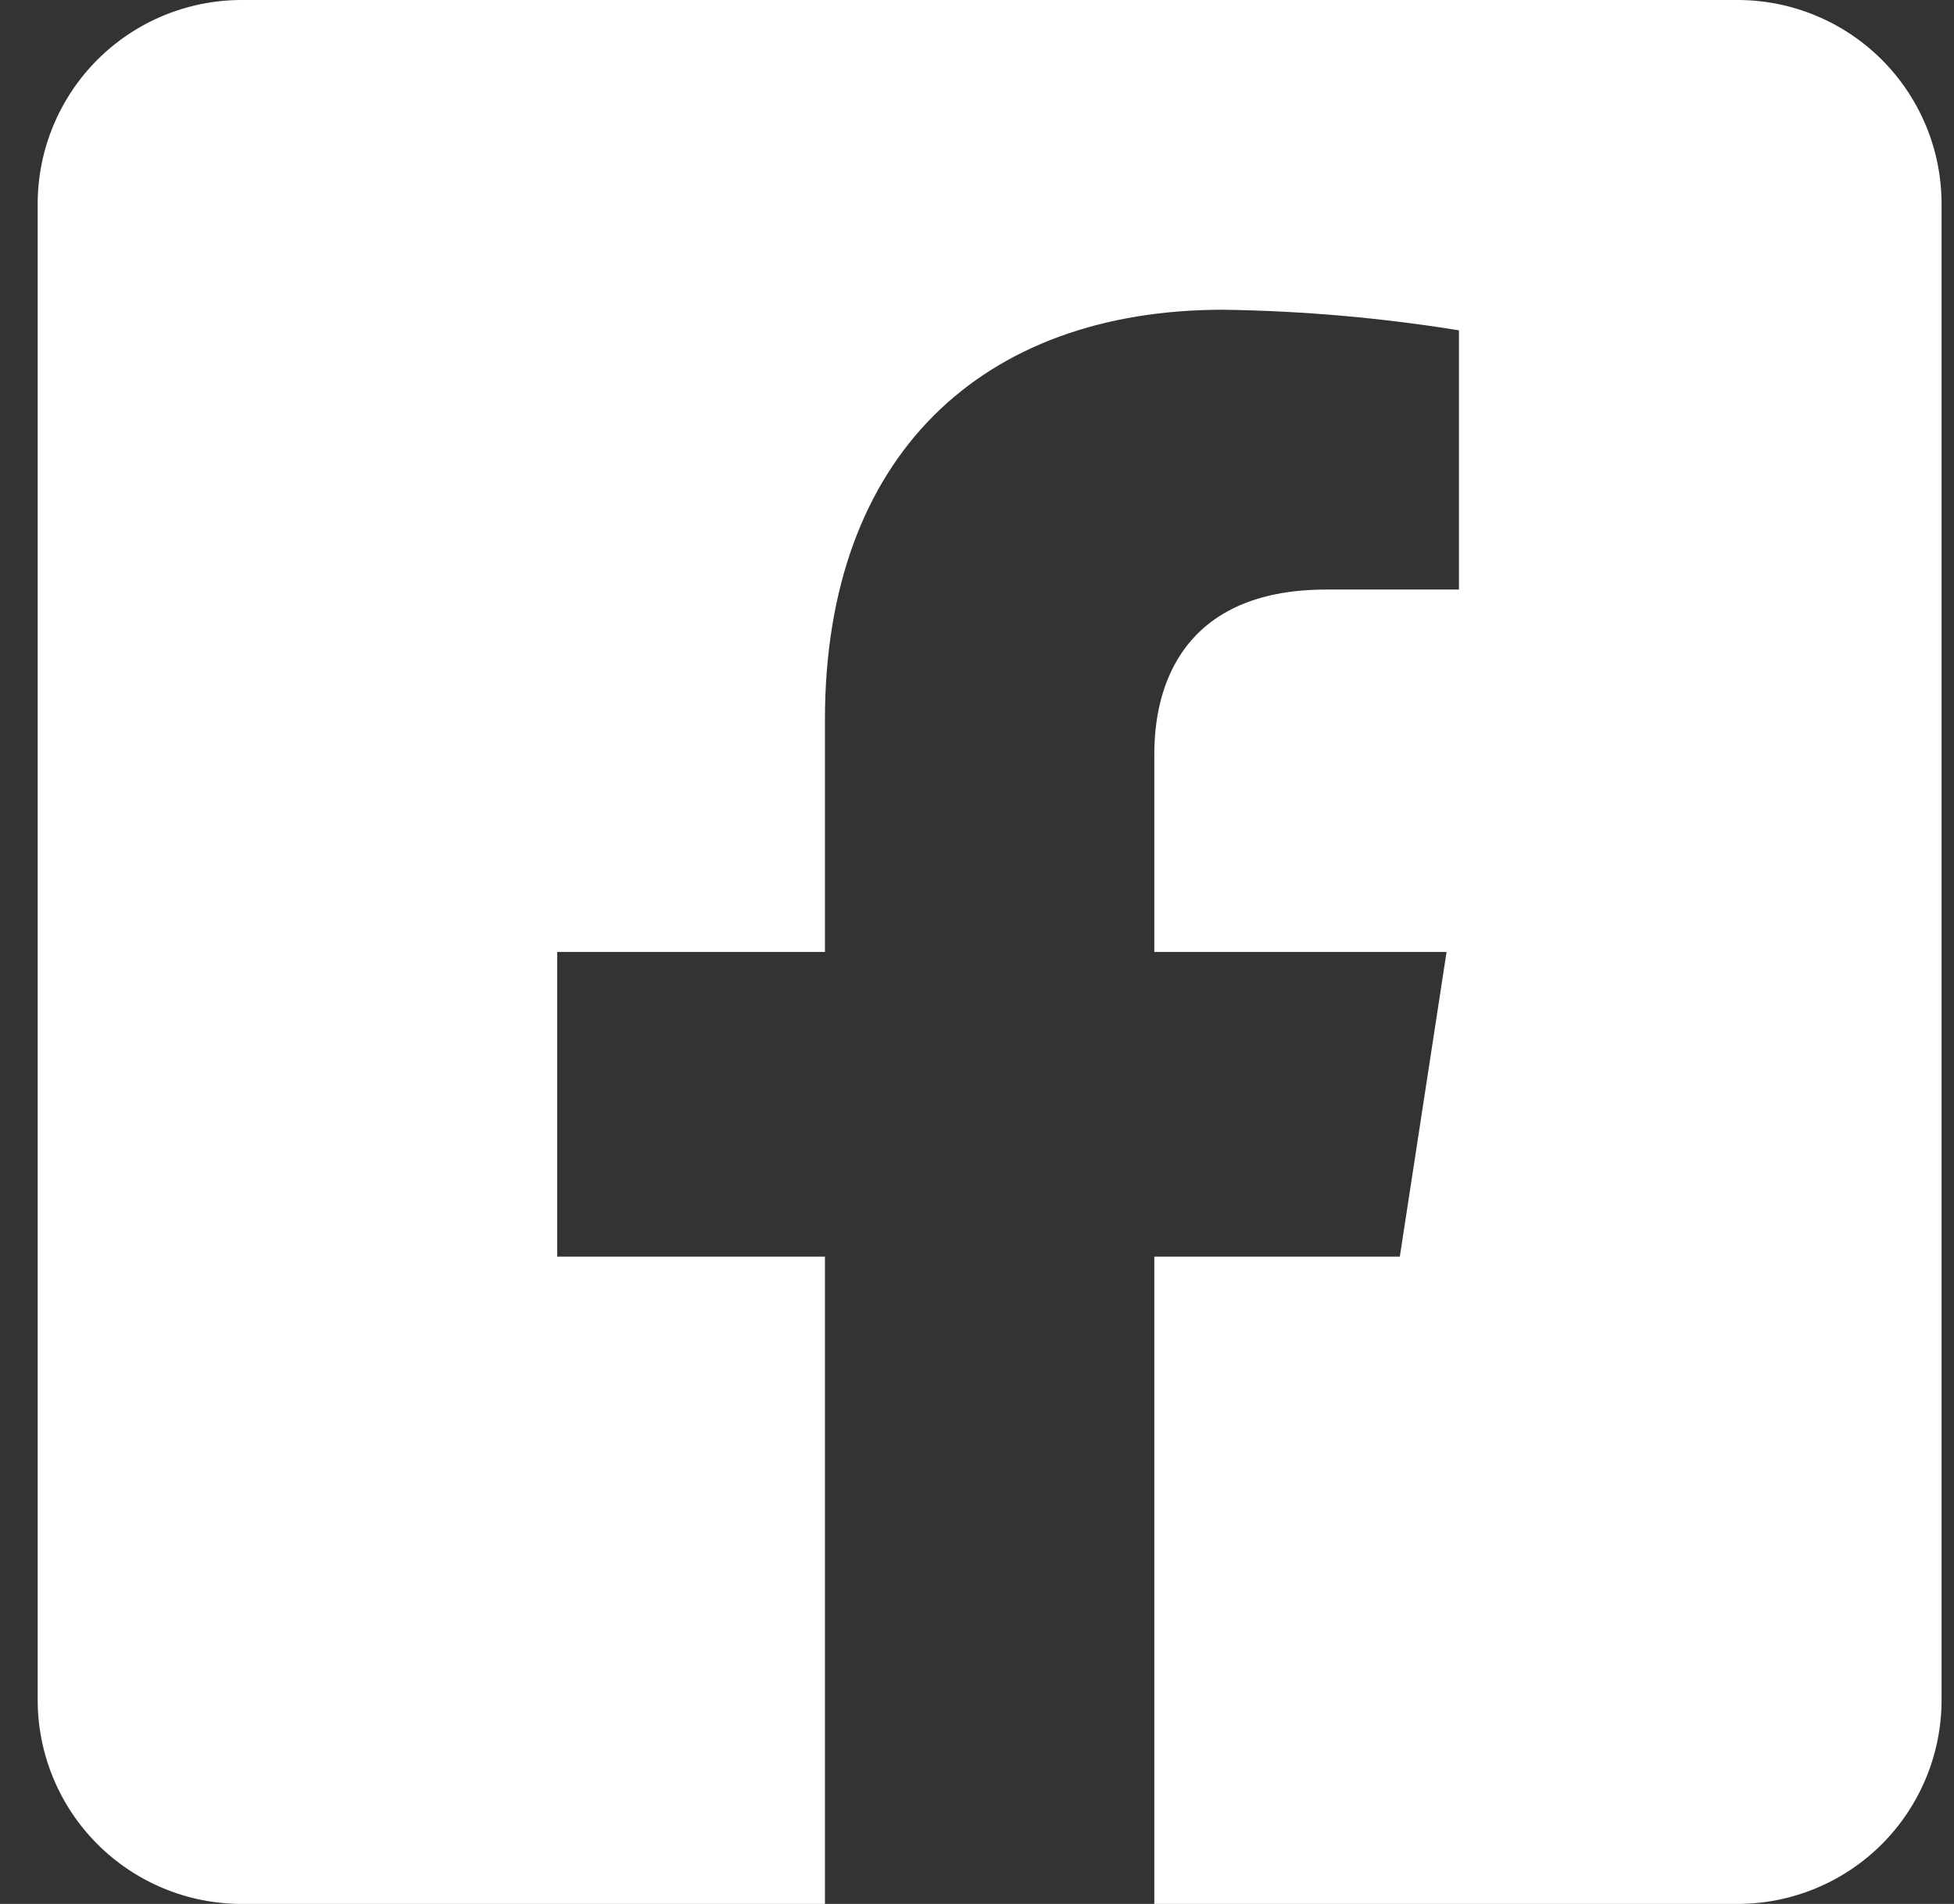 <svg width="39" height="38" viewBox="0 0 39 38" fill="none" xmlns="http://www.w3.org/2000/svg">
<rect x="0" y="0" width="39" height="38" fill="#333333" stroke="none"/>
<path d="M34.68 1.22831e-07H4.823C3.743 1.22831e-07 2.708 0.429 1.944 1.192C1.181 1.956 0.752 2.991 0.752 4.071V33.928C0.752 34.463 0.857 34.992 1.062 35.486C1.266 35.98 1.566 36.429 1.944 36.807C2.322 37.185 2.771 37.485 3.265 37.69C3.759 37.895 4.288 38 4.823 38H16.465V25.081H11.121V19H16.465V14.365C16.465 9.093 19.603 6.182 24.41 6.182C25.988 6.204 27.561 6.341 29.119 6.593V11.767H26.467C23.854 11.767 23.039 13.389 23.039 15.052V19H28.872L27.939 25.081H23.039V38H34.68C35.215 38 35.744 37.895 36.238 37.69C36.733 37.486 37.181 37.186 37.56 36.808C37.938 36.429 38.238 35.98 38.442 35.486C38.647 34.992 38.752 34.463 38.752 33.928V4.071C38.752 3.536 38.647 3.007 38.442 2.513C38.237 2.019 37.937 1.57 37.559 1.192C37.181 0.814 36.732 0.514 36.238 0.31C35.744 0.105 35.215 -0 34.68 1.22831e-07Z" fill="white"/>
</svg>
